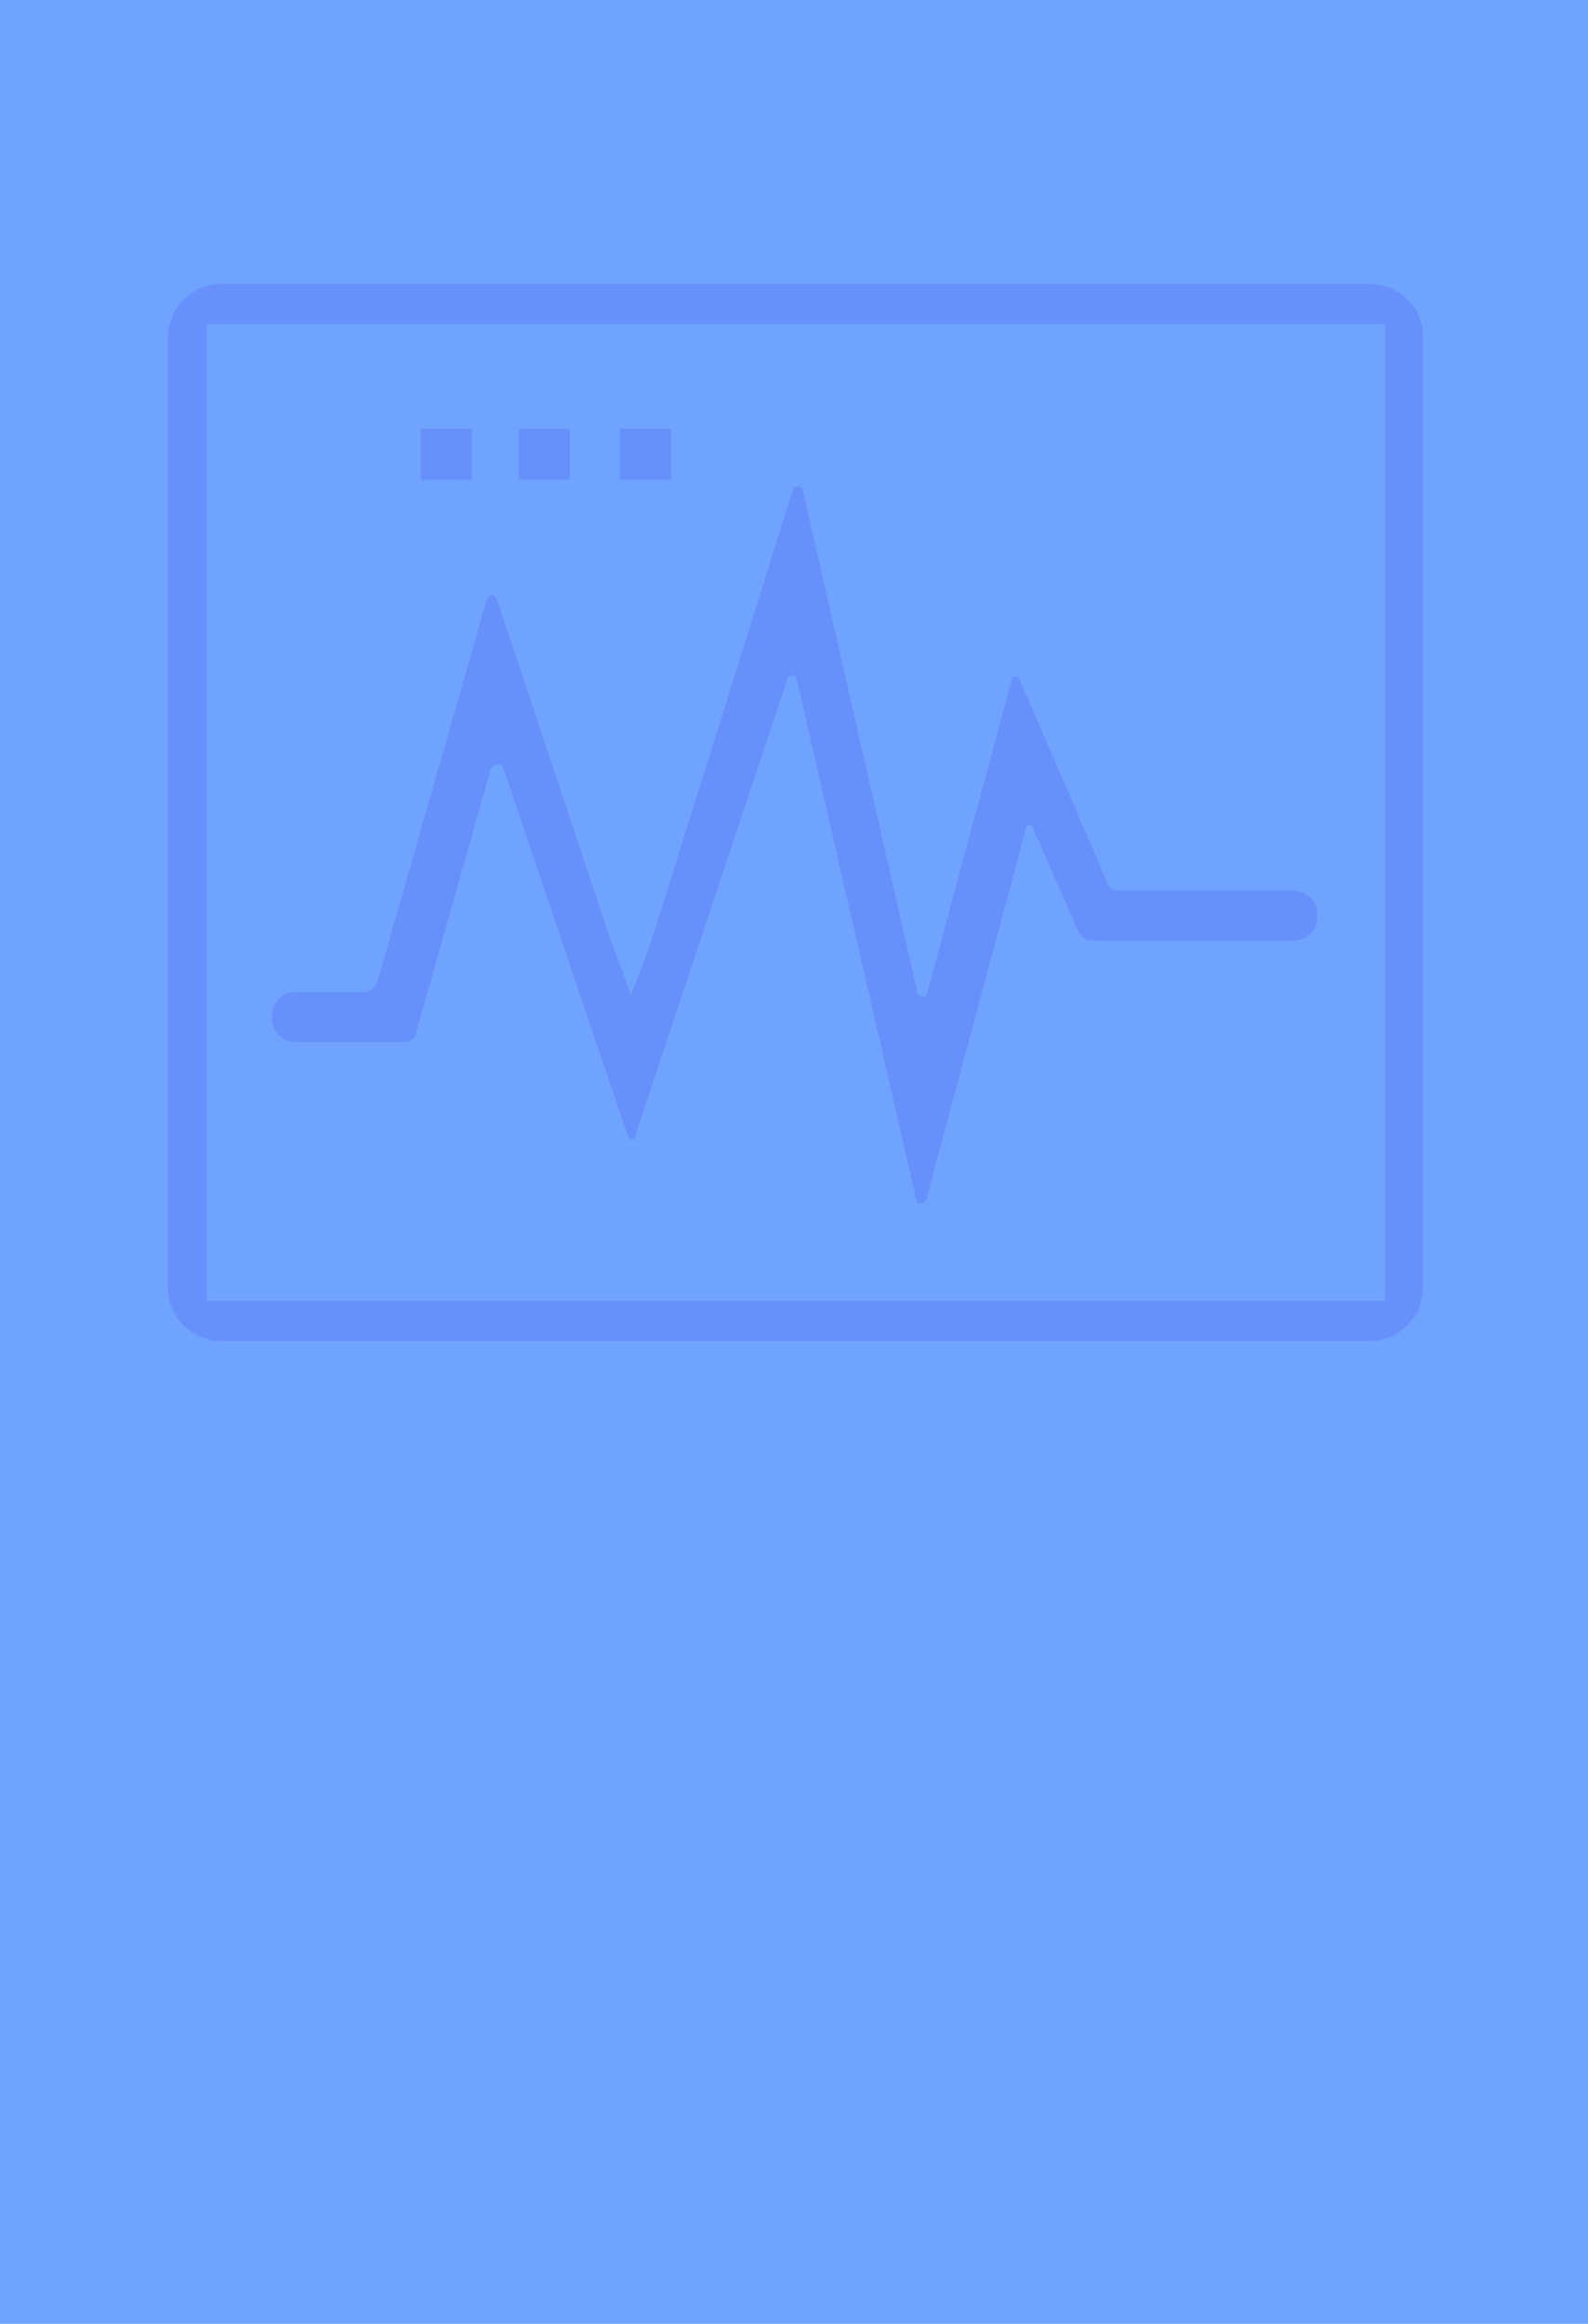 <?xml version="1.0" encoding="utf-8"?>
<!-- Generator: Adobe Illustrator 25.2.3, SVG Export Plug-In . SVG Version: 6.00 Build 0)  -->
<svg version="1.1" id="Livello_1" xmlns="http://www.w3.org/2000/svg" xmlns:xlink="http://www.w3.org/1999/xlink" x="0px" y="0px"
	 viewBox="0 0 274 401" style="enable-background:new 0 0 274 401;" xml:space="preserve">
<style type="text/css">
	.st0{fill:#70A2FF;}
	.st1{opacity:0.2;}
	.st2{fill:#3B46E4;}
</style>
<rect class="st0" width="274" height="401"/>
<g class="st1">
	<path class="st2" d="M236.4,49H38.2c-5.1,0-9.2,4.1-9.2,9.2v164c0,5.1,4.1,9.2,9.2,9.2h198.1c5.1,0,9.2-4.1,9.2-9.2v-164
		C245.6,53.1,241.4,49,236.4,49z M238.9,224.5H35.7V55.9h203.3V224.5z"/>
	<path class="st2" d="M86.8,132.4l21.5,63.5c0.4,0.9,1.3,0.9,1.3,0l26.2-78.6c0.4-0.9,1.3-0.9,1.7,0l20.6,89.7c0,0.9,1.3,0.9,1.7,0
		l17.2-64c0-0.9,1.3-0.9,1.3,0l7.7,17.6c0.4,0.9,1.3,1.7,2.1,1.7H223c2.6,0,4.3-1.7,4.3-4.3s-1.7-4.3-4.3-4.3H193
		c-0.9,0-1.7-0.4-2.1-1.7l-15-34.8c-0.4-0.9-1.3-0.4-1.3,0l-14.6,54.1c0,0.9-1.3,0.9-1.7,0l-19.8-86.7c0-0.9-1.3-0.9-1.7,0
		l-24.5,78.1l-3.4,9l-3.4-9l-19.8-59.3c-0.4-0.9-1.3-0.9-1.7,0l-18.9,66.1c-0.4,0.9-1.3,1.7-2.1,1.7H51.2c-2.6,0-4.3,1.7-4.3,4.3
		c0,2.6,1.7,4.3,4.3,4.3h18.5c1.3,0,2.1-0.9,2.1-1.7l12.9-45.5C85.6,131.6,86.4,131.6,86.8,132.4z"/>
	<path class="st2" d="M81.4,74h-8.8v8.8h8.8V74z"/>
	<path class="st2" d="M98.3,74h-8.8v8.8h8.8V74z"/>
	<path class="st2" d="M115.8,74H107v8.8h8.8V74z"/>
</g>
</svg>
